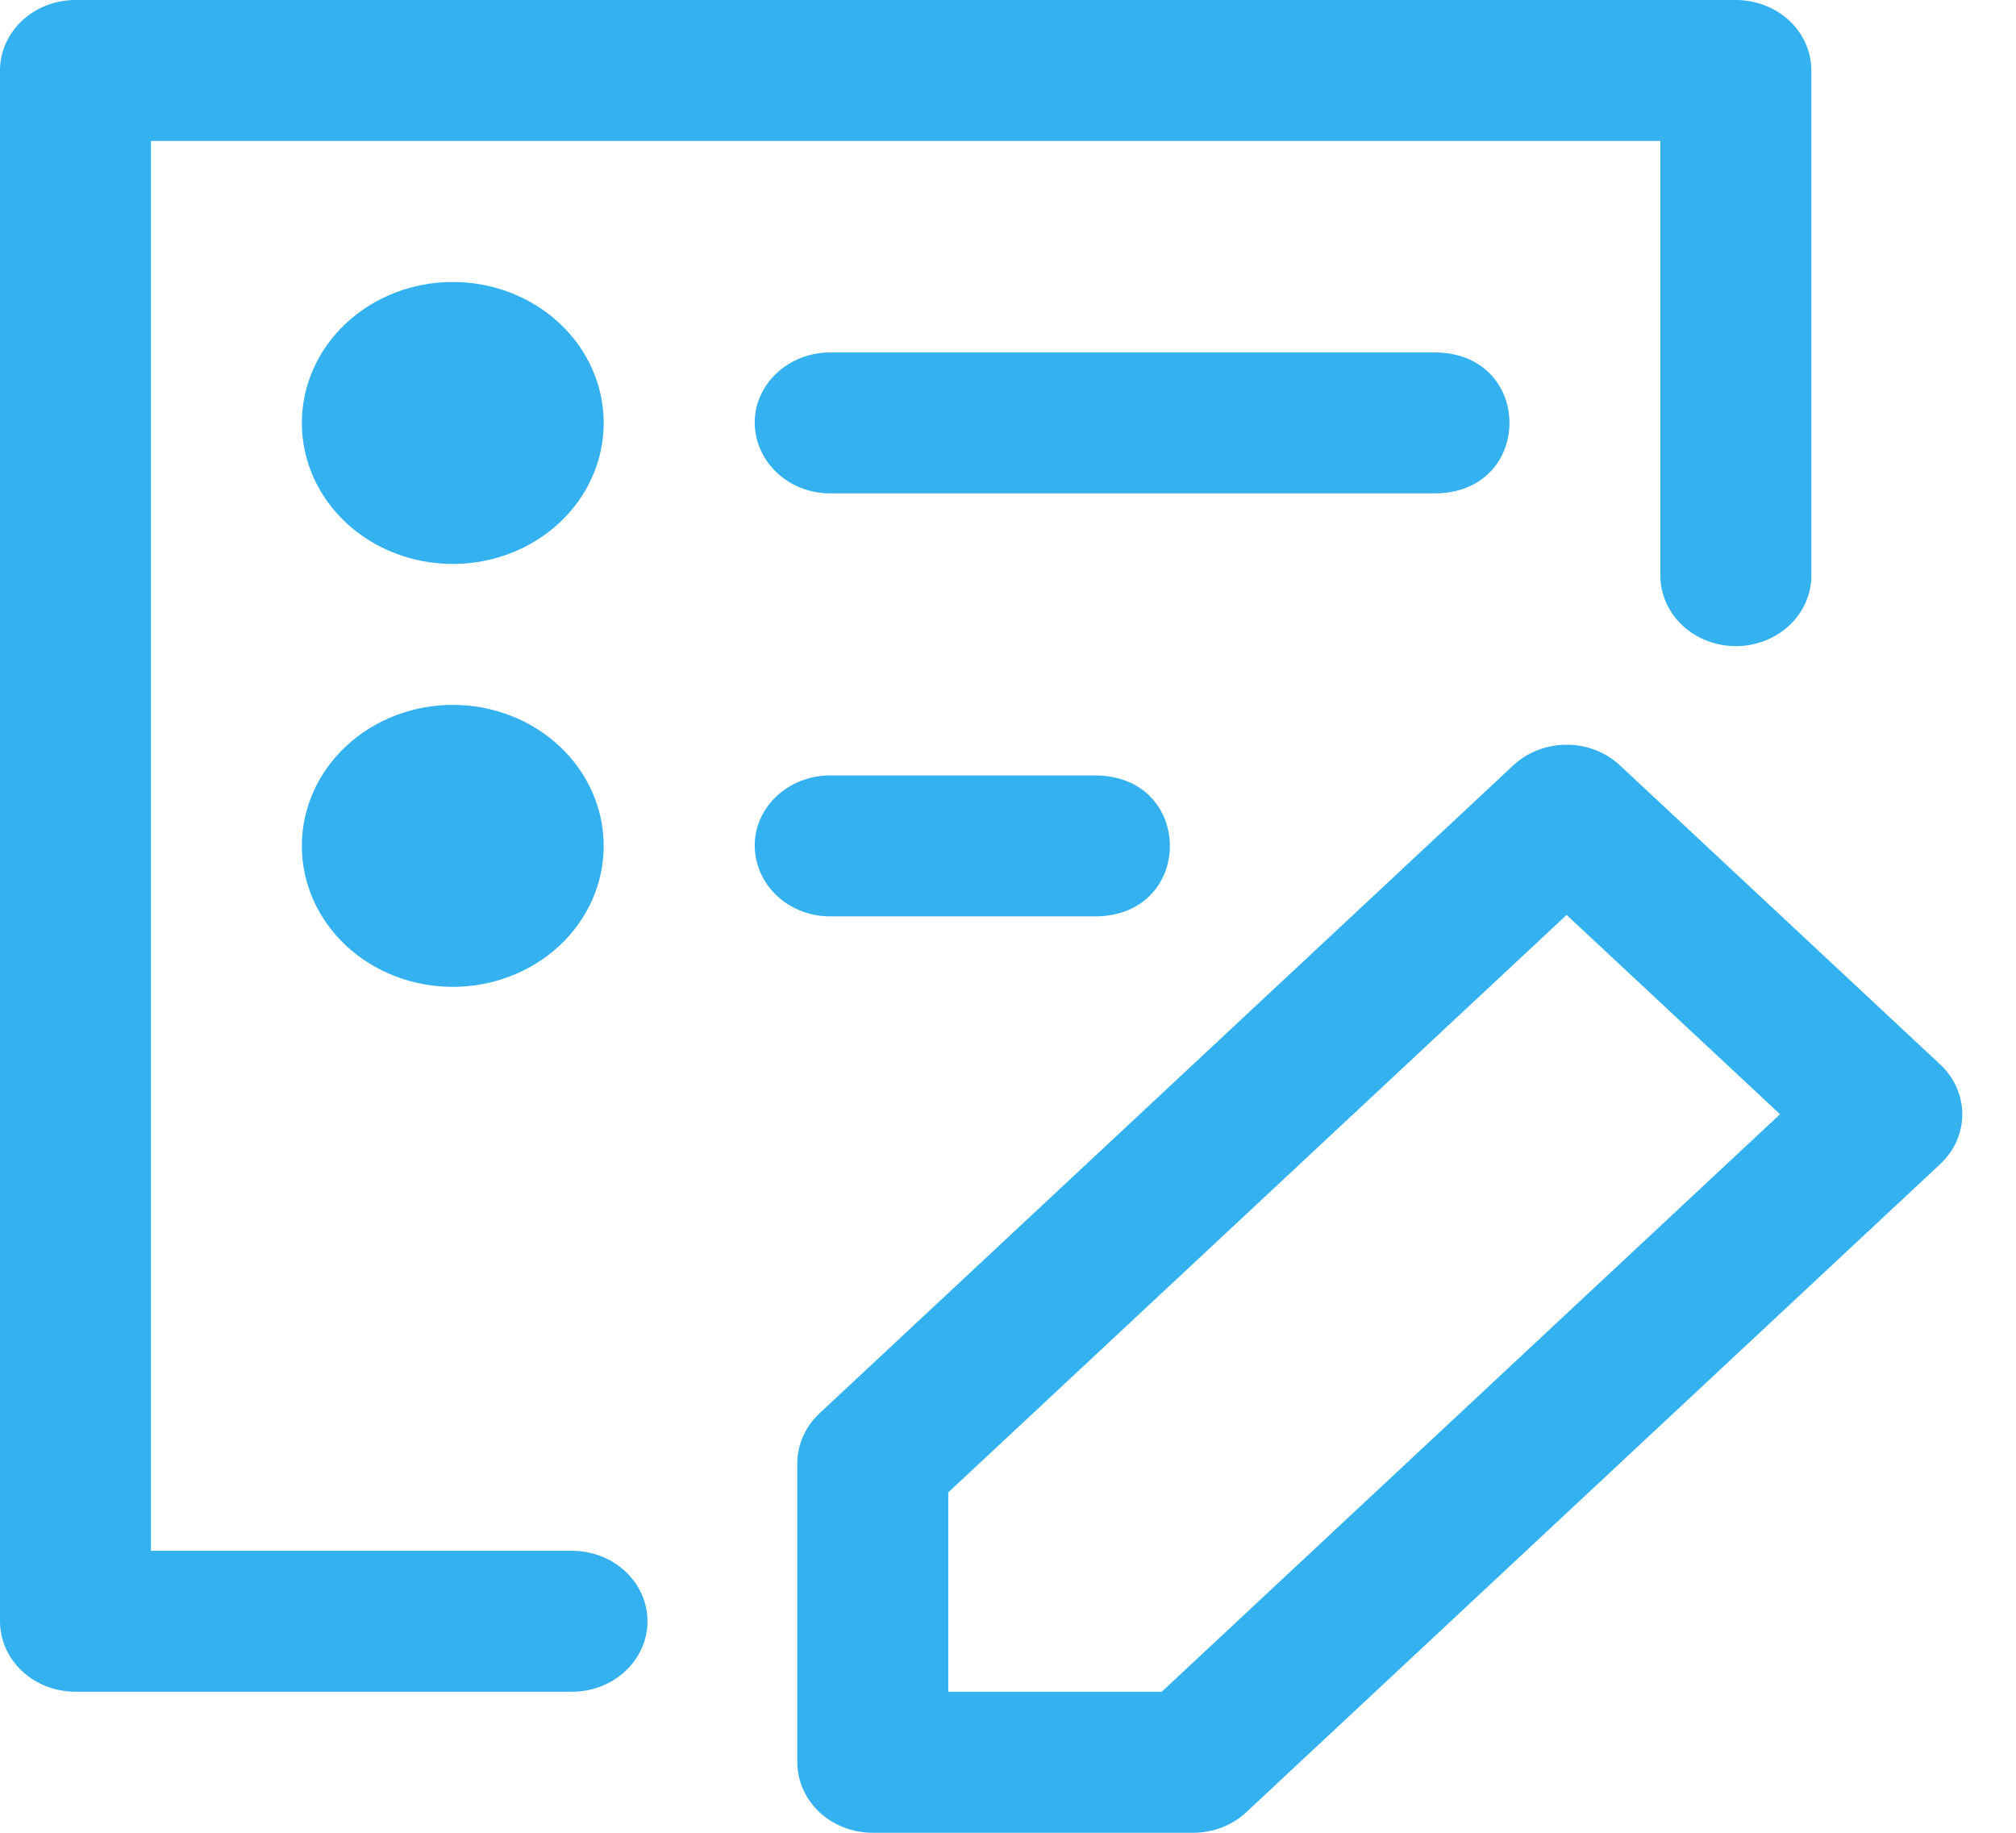 <svg width="22" height="20" viewBox="0 0 22 20" fill="none" xmlns="http://www.w3.org/2000/svg">
<path d="M0.824 8.71924e-06C0.605 8.71924e-06 0.396 0.081 0.241 0.225C0.087 0.37 0 0.565 0 0.769V17.692C0 17.896 0.087 18.092 0.241 18.236C0.396 18.38 0.605 18.461 0.824 18.461H6.23C6.451 18.464 6.663 18.384 6.82 18.24C6.977 18.095 7.066 17.898 7.066 17.692C7.066 17.486 6.977 17.289 6.82 17.144C6.663 17 6.451 16.92 6.23 16.923H1.647V1.538H18.119V6.271C18.116 6.477 18.202 6.675 18.357 6.822C18.511 6.968 18.723 7.051 18.943 7.051C19.163 7.051 19.375 6.968 19.529 6.822C19.684 6.675 19.77 6.477 19.767 6.271V0.769C19.767 0.565 19.68 0.369 19.526 0.225C19.371 0.081 19.162 0 18.943 0L0.824 8.71924e-06Z" fill="#34B1EF"/>
<path d="M17.083 8.127C16.869 8.13 16.665 8.211 16.514 8.352L8.942 15.424C8.788 15.568 8.701 15.764 8.701 15.967V19.231C8.701 19.435 8.788 19.63 8.942 19.775C9.096 19.919 9.306 20 9.524 20H13.02C13.238 20 13.448 19.919 13.602 19.774L21.172 12.704L21.172 12.704C21.327 12.56 21.414 12.364 21.414 12.16C21.414 11.955 21.327 11.759 21.172 11.615L17.678 8.352C17.521 8.205 17.306 8.123 17.083 8.127L17.083 8.127ZM17.096 9.984L19.425 12.159L12.678 18.461H10.348V16.286L17.096 9.984Z" fill="#34B1EF"/>
<path d="M6.588 4.616C6.588 5.024 6.415 5.415 6.106 5.704C5.797 5.992 5.378 6.154 4.941 6.154C4.504 6.154 4.085 5.992 3.776 5.704C3.467 5.415 3.294 5.024 3.294 4.616C3.294 4.208 3.467 3.816 3.776 3.528C4.085 3.239 4.504 3.077 4.941 3.077C5.378 3.077 5.797 3.239 6.106 3.528C6.415 3.816 6.588 4.208 6.588 4.616Z" fill="#34B1EF"/>
<path d="M9.071 5.384H15.637C16.751 5.399 16.751 3.831 15.637 3.846H9.071C8.607 3.84 8.229 4.193 8.236 4.622C8.245 5.051 8.617 5.39 9.071 5.384Z" fill="#34B1EF"/>
<path d="M9.071 10H11.931C13.045 10.015 13.045 8.447 11.931 8.462H9.071C8.607 8.455 8.229 8.809 8.236 9.238C8.245 9.667 8.617 10.006 9.071 10Z" fill="#34B1EF"/>
<path d="M6.588 9.231C6.588 9.639 6.415 10.03 6.106 10.319C5.797 10.607 5.378 10.769 4.941 10.769C4.504 10.769 4.085 10.607 3.776 10.319C3.467 10.03 3.294 9.639 3.294 9.231C3.294 8.823 3.467 8.432 3.776 8.143C4.085 7.854 4.504 7.692 4.941 7.692C5.378 7.692 5.797 7.854 6.106 8.143C6.415 8.432 6.588 8.823 6.588 9.231Z" fill="#34B1EF"/>
</svg>
